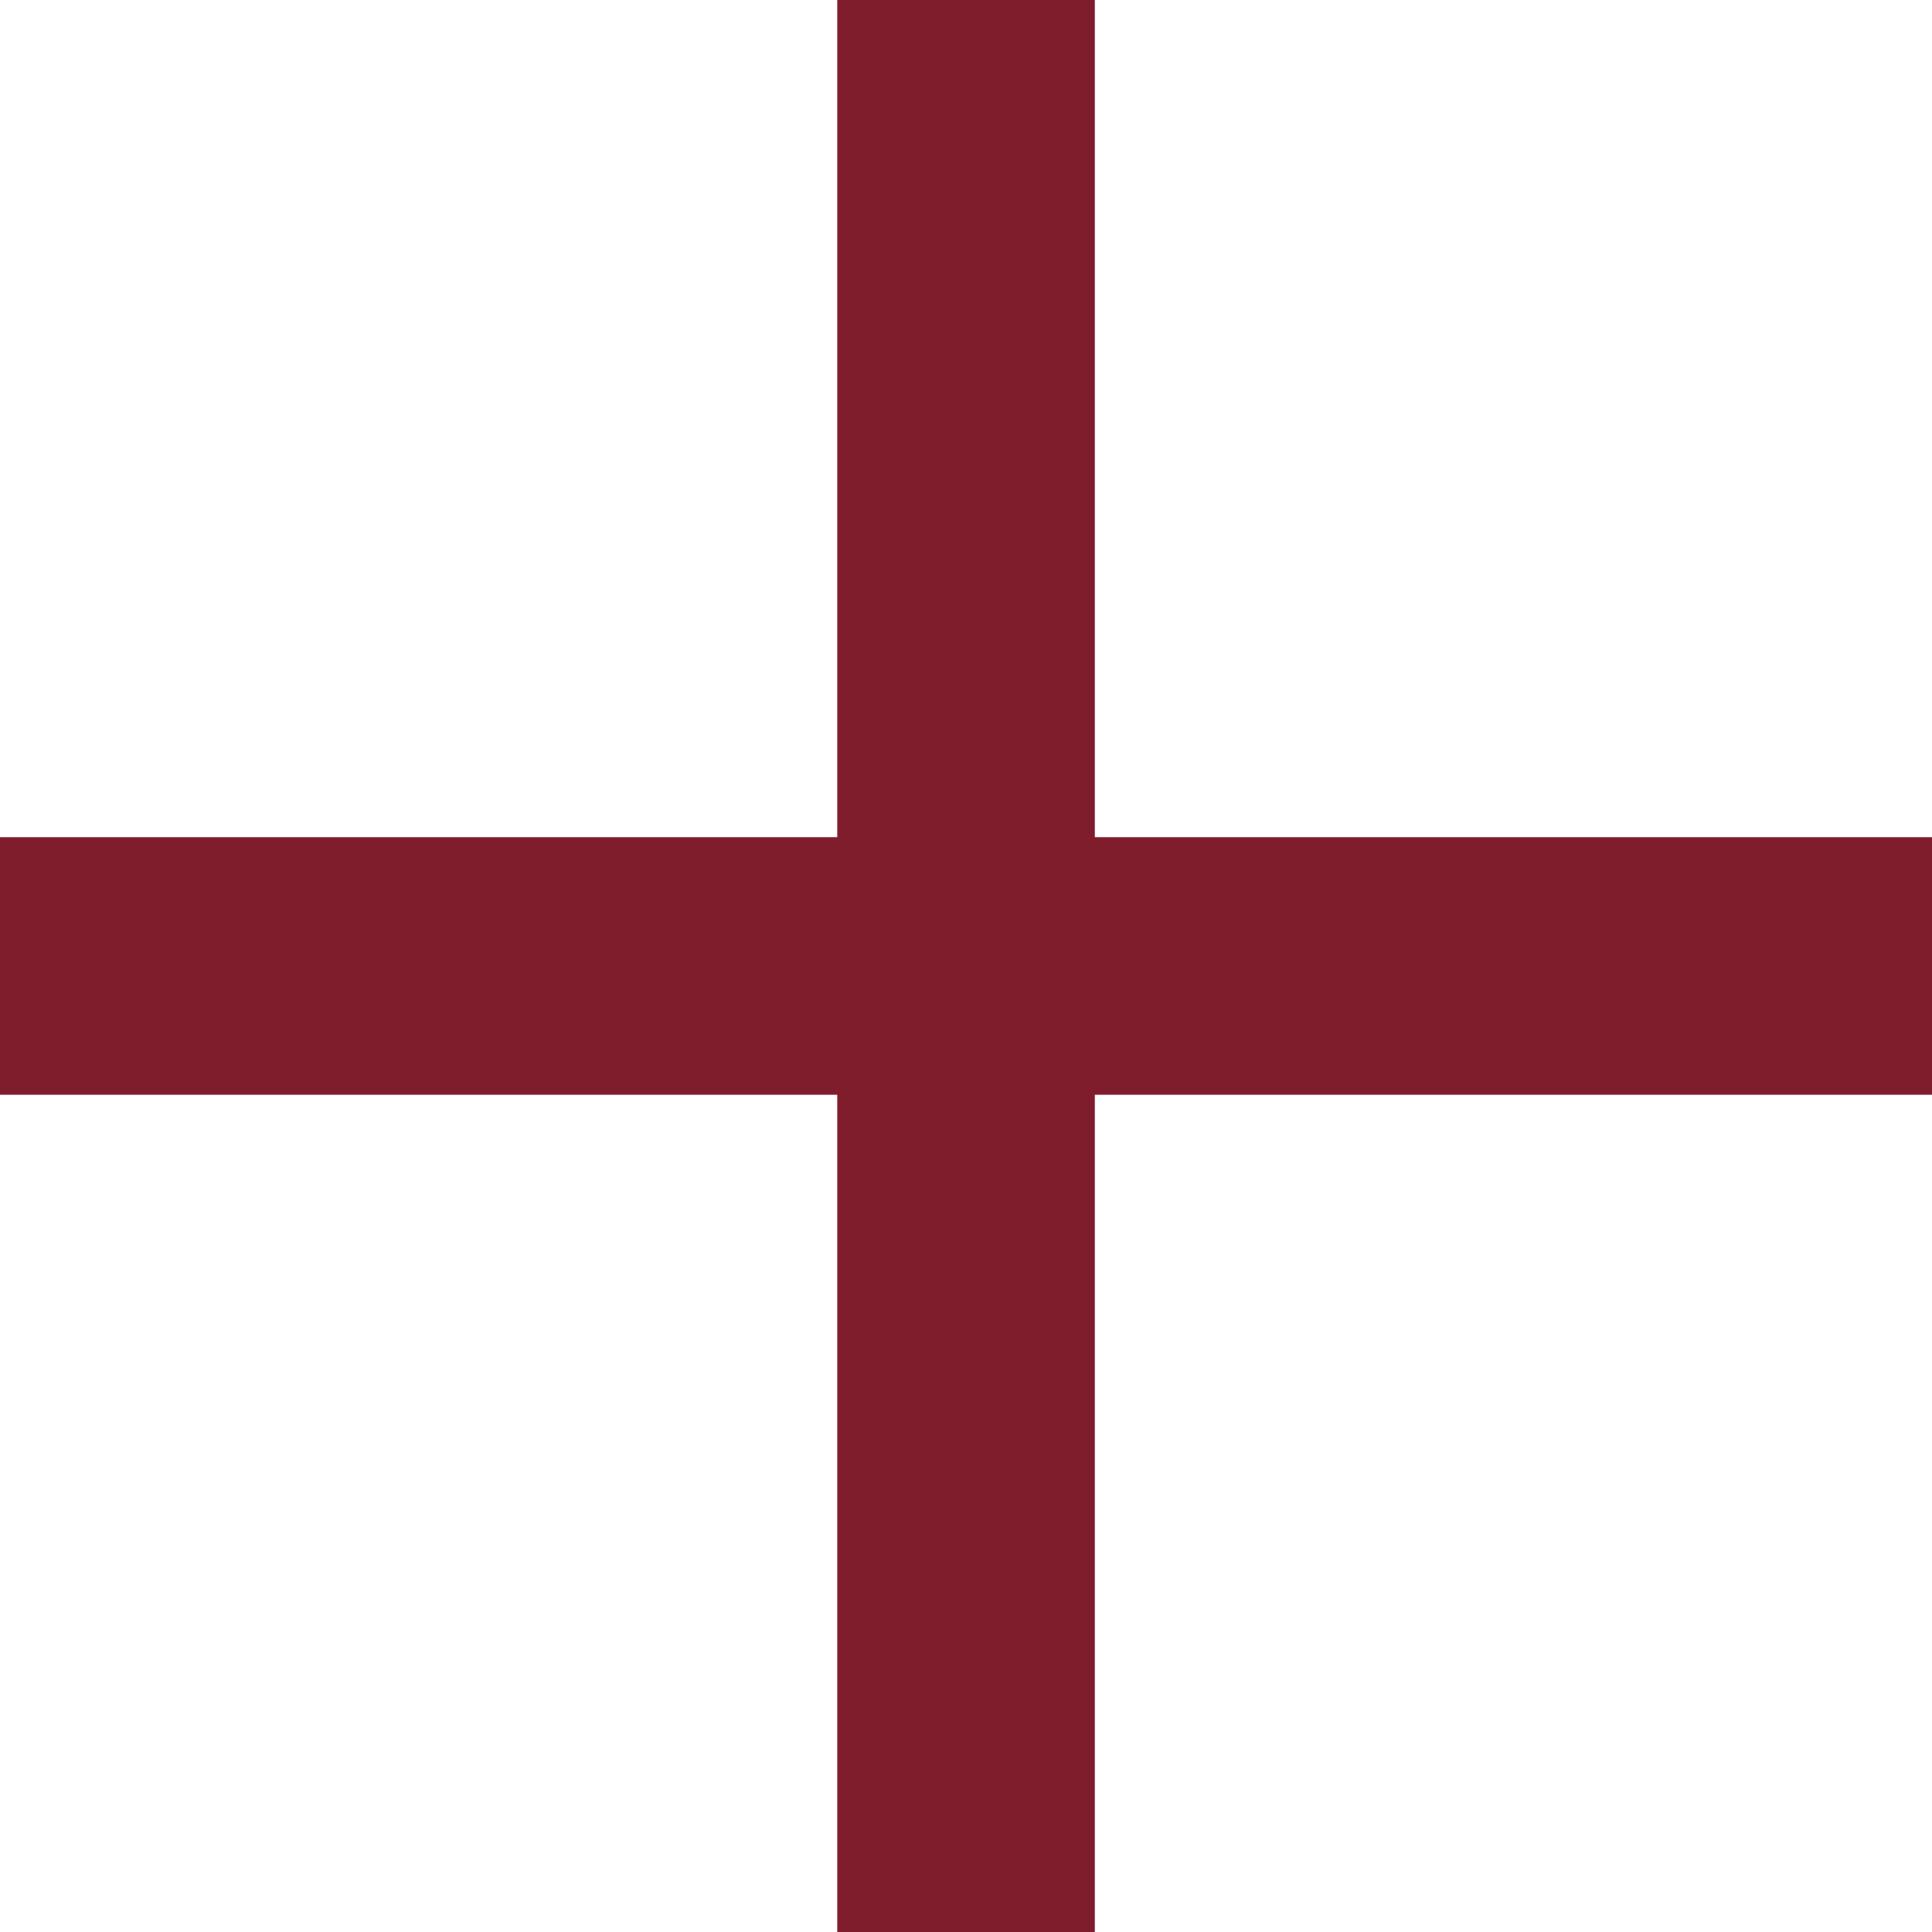 <svg id="plus" xmlns="http://www.w3.org/2000/svg" width="28.51" height="28.51" viewBox="0 0 28.51 28.51">
  <rect id="矩形_70" data-name="矩形 70" width="28.51" height="3.801" transform="translate(0 12.354)" fill="#7f1d2c"/>
  <rect id="矩形_71" data-name="矩形 71" width="28.51" height="3.801" transform="translate(16.156 0) rotate(90)" fill="#7f1d2c"/>
</svg>
